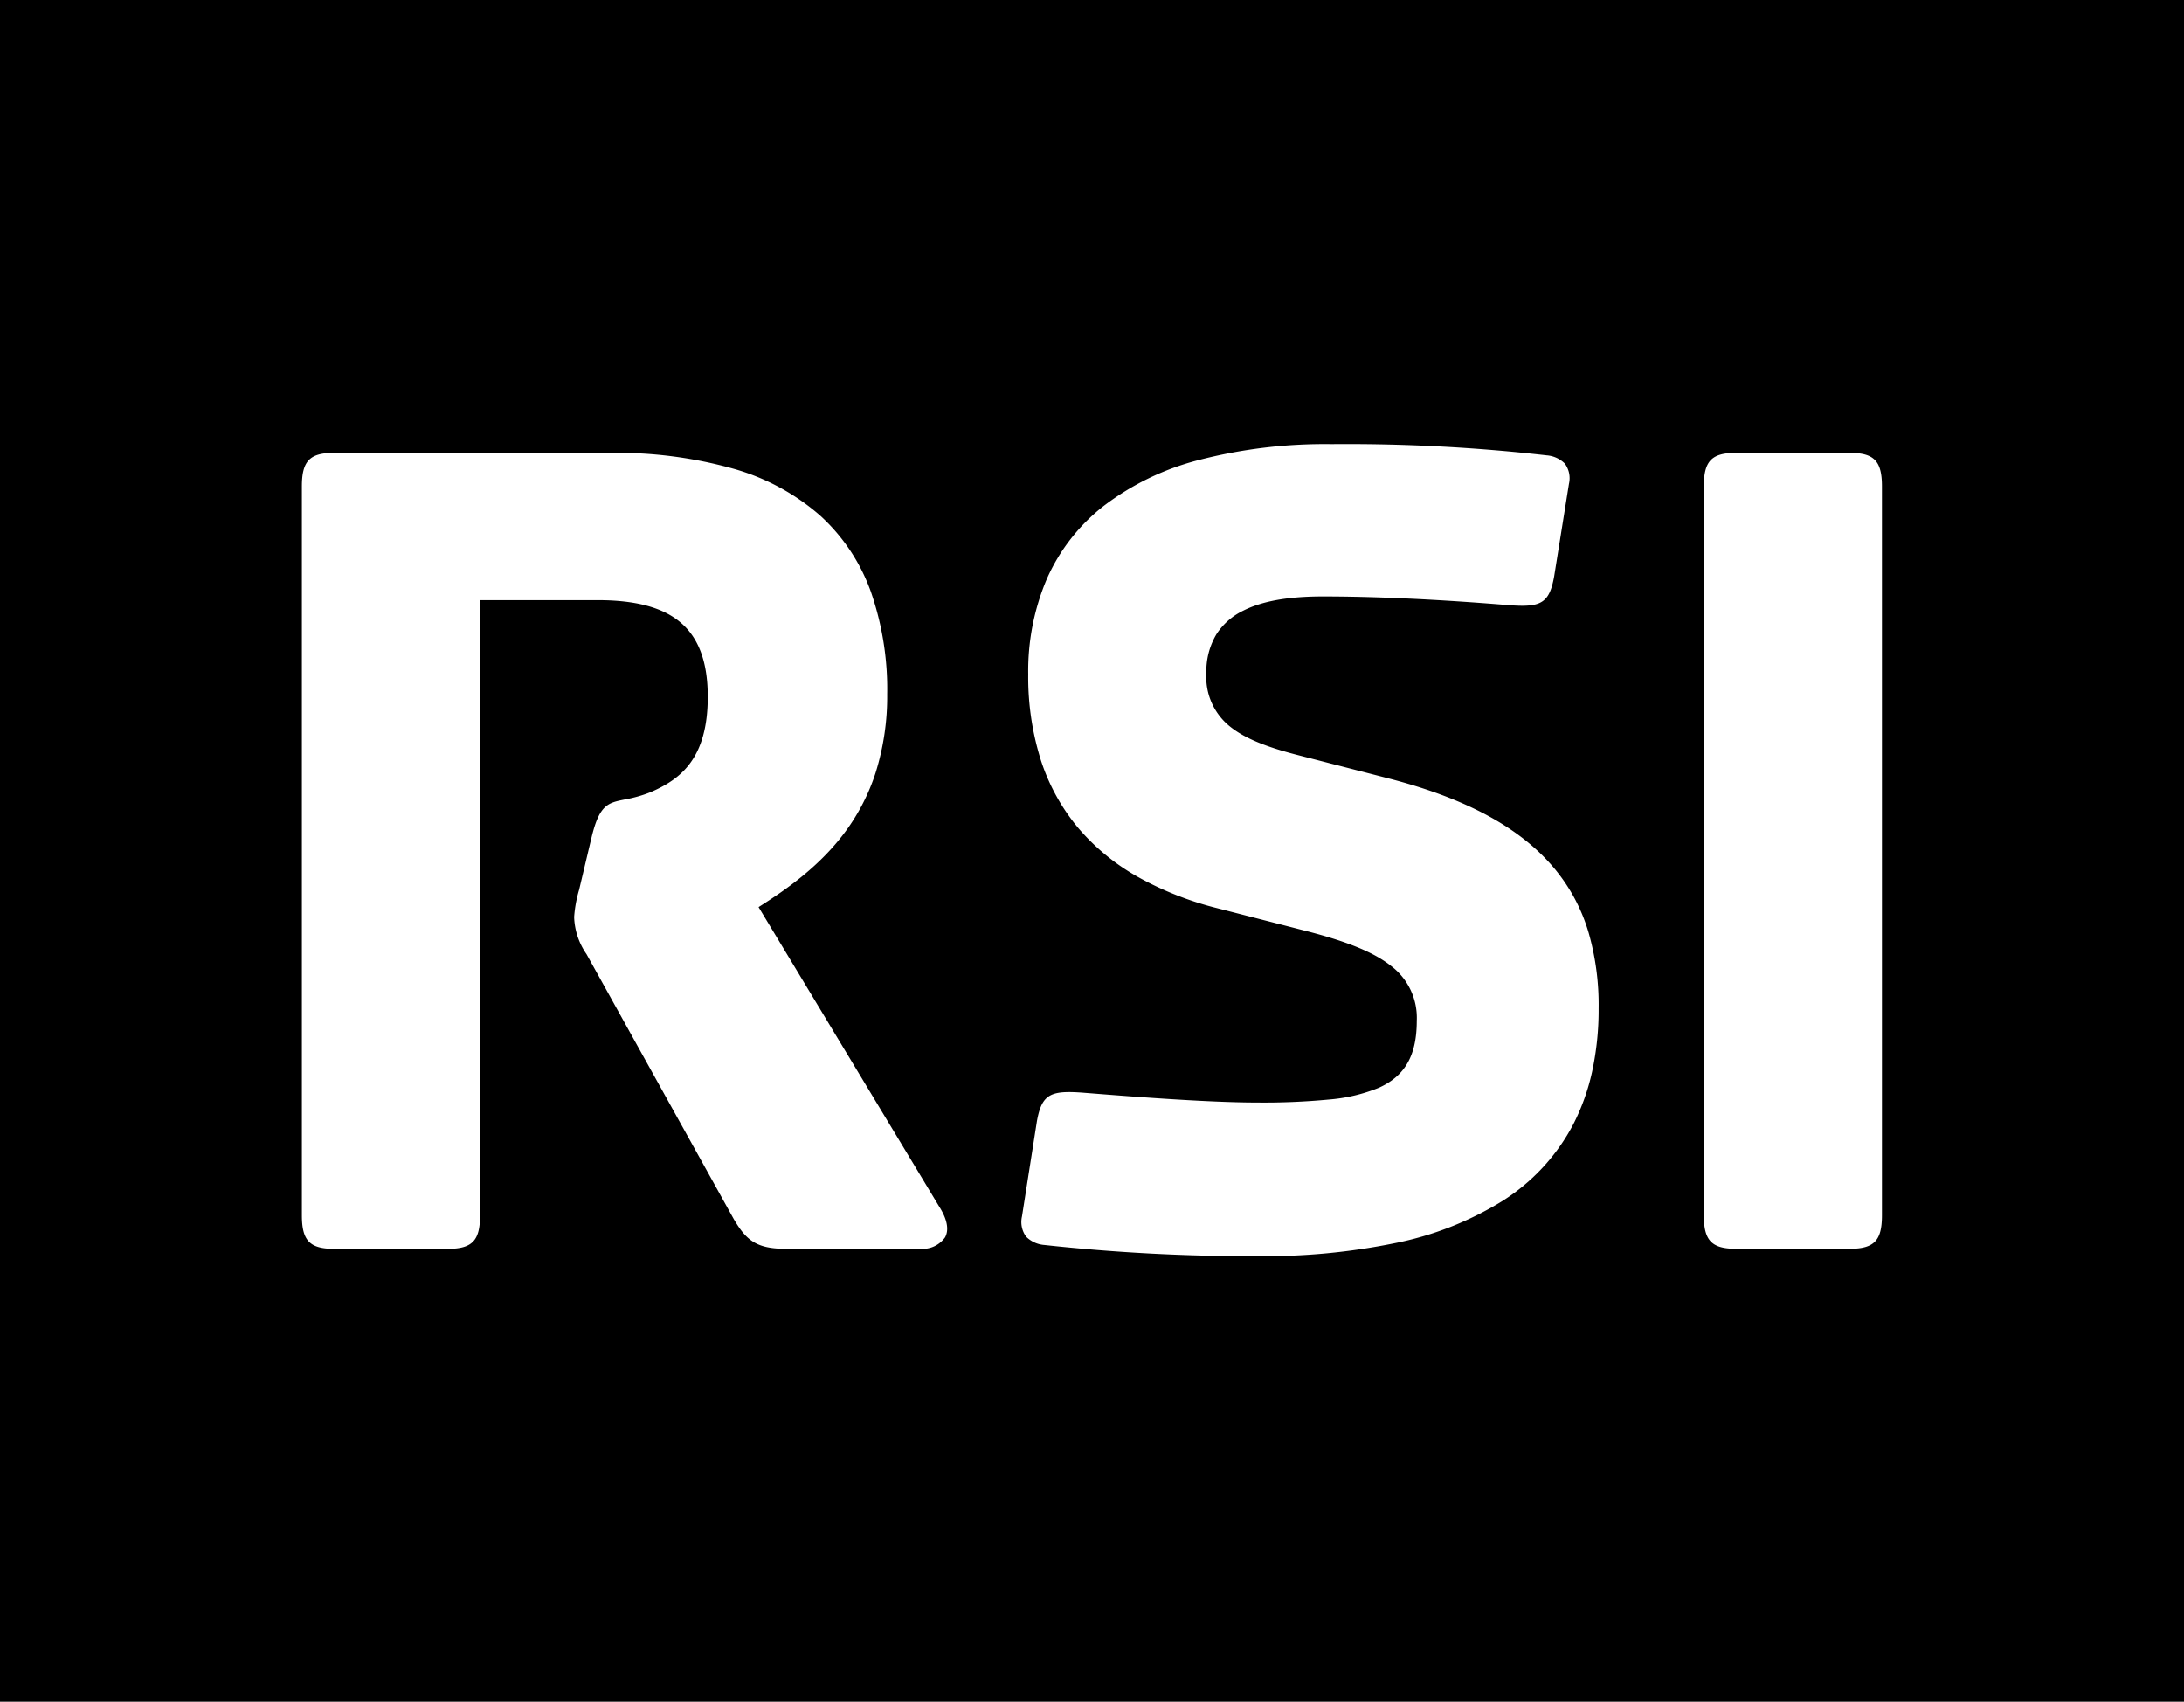 <svg xmlns="http://www.w3.org/2000/svg" viewBox="0 0 300 233.724">
  <path id="Sottrazione_5" data-name="Sottrazione 5" d="M300-1149.276H0V-1383H300v233.723Zm-157.567-79.732-2.053,13.086a3.4,3.4,0,0,0,.582,2.783,3.977,3.977,0,0,0,2.495,1.129,261.9,261.9,0,0,0,29.4,1.535,89.318,89.318,0,0,0,18.705-1.776,44.681,44.681,0,0,0,14.8-5.793,27.616,27.616,0,0,0,9.731-10.51,29.766,29.766,0,0,0,2.6-7.242,39.987,39.987,0,0,0,.9-8.683,35.957,35.957,0,0,0-1.359-10.366,24.535,24.535,0,0,0-4.673-8.821c-4.636-5.6-12.112-9.663-22.855-12.431l-12.582-3.236c-4.592-1.185-7.491-2.441-9.4-4.074a8.7,8.7,0,0,1-3.014-7.138,9.9,9.9,0,0,1,1.4-5.376,9.074,9.074,0,0,1,3.662-3.207c2.594-1.313,6.17-1.952,10.929-1.952,10.885,0,21.873.9,25.483,1.189.781.06,1.387.088,1.91.088,2.872,0,3.814-.86,4.383-4l2.04-12.754a3.389,3.389,0,0,0-.574-2.779,3.958,3.958,0,0,0-2.482-1.125A242.405,242.405,0,0,0,182.881-1322a69.057,69.057,0,0,0-18.338,2.214,36.409,36.409,0,0,0-13,6.324,26.092,26.092,0,0,0-7.741,9.96,32.272,32.272,0,0,0-2.563,13.121,37.881,37.881,0,0,0,1.745,11.812,27.842,27.842,0,0,0,5.076,9.227,30.07,30.07,0,0,0,8.169,6.74,44.45,44.45,0,0,0,11.023,4.35l12.559,3.221c5.53,1.448,9.013,2.9,11.291,4.715a8.924,8.924,0,0,1,3.509,7.52c0,4.729-1.6,7.56-5.184,9.182a22.935,22.935,0,0,1-6.864,1.624,94.312,94.312,0,0,1-10.053.413c-6.839,0-18.311-.917-23.21-1.308l-.583-.047c-.755-.055-1.346-.081-1.859-.081-2.908,0-3.858.86-4.424,4Zm-61.191-38.918h0l-1.693,7.134a17.373,17.373,0,0,0-.684,3.74,9.455,9.455,0,0,0,1.7,5.1l20.226,36.382c1.7,2.881,3.063,4.085,7.141,4.085H126.46a3.785,3.785,0,0,0,3.355-1.571c.572-1.044.294-2.5-.8-4.223l-24.816-41.137c3.973-2.511,8.5-5.71,11.955-10.407a28.258,28.258,0,0,0,4.123-8.043,34.958,34.958,0,0,0,1.59-10.783,40.733,40.733,0,0,0-2.266-14.145,25.993,25.993,0,0,0-6.949-10.4,30.758,30.758,0,0,0-11.858-6.416A59.3,59.3,0,0,0,83.8-1320.8H45.879c-3.339,0-4.411,1.117-4.411,4.6v100.123c0,1.782.288,2.884.935,3.574.664.708,1.736,1.023,3.475,1.023H61.523c1.746,0,2.82-.315,3.484-1.023.645-.688.933-1.79.933-3.574v-84.494H82.088c5.235,0,8.961,1,11.392,3.063,2.516,2.134,3.739,5.471,3.739,10.2,0,8.521-3.757,11.328-7.818,13.092a17.845,17.845,0,0,1-3.569,1.018c-2.331.465-3.5.7-4.588,5.273ZM238.457-1320.8c-3.343,0-4.417,1.117-4.417,4.6v100.123c0,1.779.289,2.879.936,3.568.665.707,1.738,1.022,3.481,1.022H254.1c1.745,0,2.818-.315,3.48-1.022.643-.686.929-1.787.929-3.568V-1316.2c0-3.48-1.072-4.6-4.41-4.6Z" transform="translate(0 1383)"/>
</svg>
